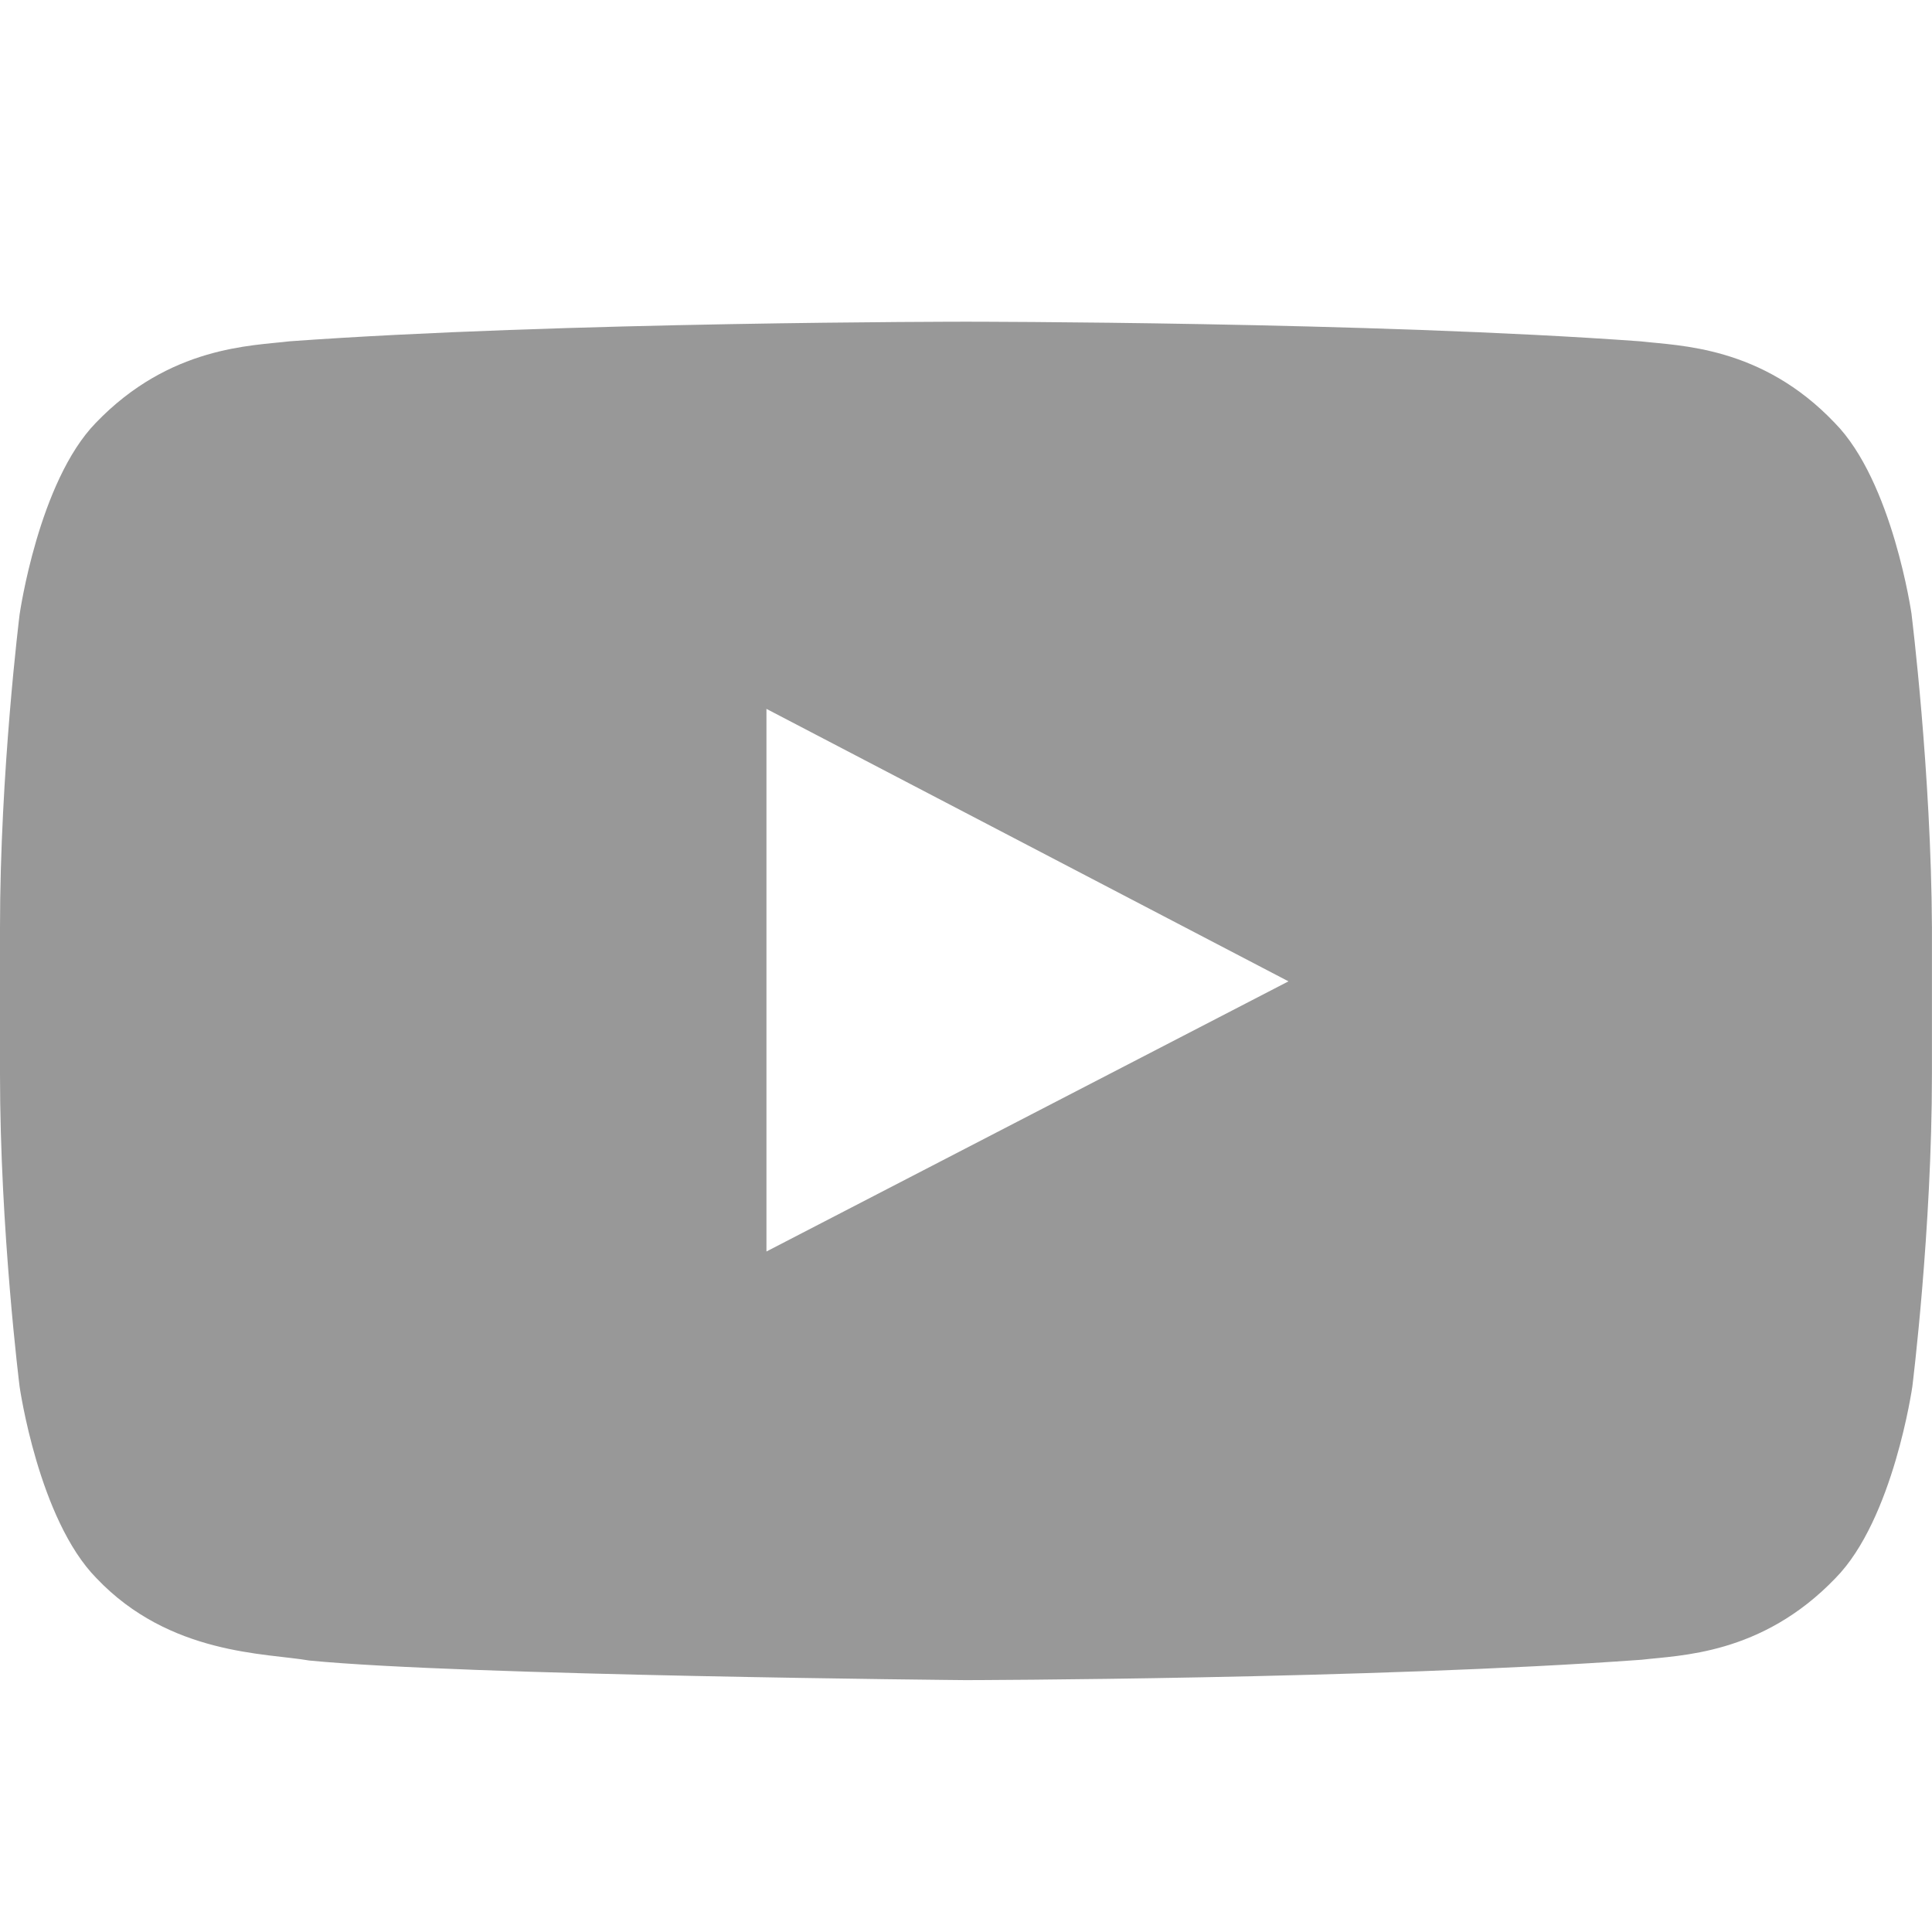 <?xml version="1.0" encoding="UTF-8" standalone="no"?>
<svg
   width="35"
   height="35"
   viewBox="0 0 35 35"
   version="1.1"
   preserveAspectRatio="xMidYMid"
   id="svg19"
   sodipodi:docname="youtube.svg"
   inkscape:version="1.2.2 (b0a8486541, 2022-12-01)"
   xmlns:inkscape="http://www.inkscape.org/namespaces/inkscape"
   xmlns:sodipodi="http://sodipodi.sourceforge.net/DTD/sodipodi-0.dtd"
   xmlns="http://www.w3.org/2000/svg"
   xmlns:svg="http://www.w3.org/2000/svg">
  <sodipodi:namedview
     id="namedview21"
     pagecolor="#ffffff"
     bordercolor="#666666"
     borderopacity="1.0"
     inkscape:pageshadow="2"
     inkscape:pageopacity="0.0"
     inkscape:pagecheckerboard="0"
     showgrid="false"
     inkscape:zoom="16.555556"
     inkscape:cx="0.7248322"
     inkscape:cy="18.785234"
     inkscape:window-width="1443"
     inkscape:window-height="815"
     inkscape:window-x="266"
     inkscape:window-y="223"
     inkscape:window-maximized="0"
     inkscape:current-layer="svg19"
     inkscape:showpageshadow="0"
     inkscape:deskcolor="#d1d1d1" />
  <defs
     id="defs7">
    <linearGradient
       x1="107.289"
       y1="1.8633864e-06"
       x2="107.289"
       y2="214.727"
       id="linearGradient-1"
       gradientTransform="matrix(0.163,0,0,0.115,0,5.828)"
       gradientUnits="userSpaceOnUse">
      <stop
         stop-color="#E52D27"
         offset="0%"
         id="stop2" />
      <stop
         stop-color="#BF171D"
         offset="100%"
         id="stop4" />
    </linearGradient>
  </defs>
  <path
     d="m 34.631,11.133 c 0,0 -0.342,-2.406 -1.394,-3.473 C 31.911,6.266 30.422,6.266 29.725,6.184 24.846,5.828 17.507,5.828 17.507,5.828 h -0.014 c 0,0 -7.339,0 -12.245,0.355 C 4.565,6.266 3.075,6.266 1.736,7.66 0.697,8.727 0.355,11.133 0.355,11.133 0.355,11.133 0,13.977 0,16.807 v 2.652 c 0,2.83 0.355,5.66 0.355,5.66 0,0 0.342,2.406 1.394,3.473 1.326,1.395 3.075,1.354 3.854,1.49 2.802,0.273 11.89,0.355 11.89,0.355 0,0 7.353,-0.014 12.245,-0.369 0.683,-0.082 2.173,-0.082 3.512,-1.477 1.052,-1.066 1.394,-3.473 1.394,-3.473 0,0 0.355,-2.83 0.355,-5.66 V 16.807 c -0.014,-2.83 -0.369,-5.674 -0.369,-5.674 z M 13.885,22.672 v -9.83 l 9.457,4.936 z"
     fill="url(#linearGradient-1)"
     id="path13"
     style="fill:#989898;stroke-width:0.137;fill-opacity:1" />
</svg>
